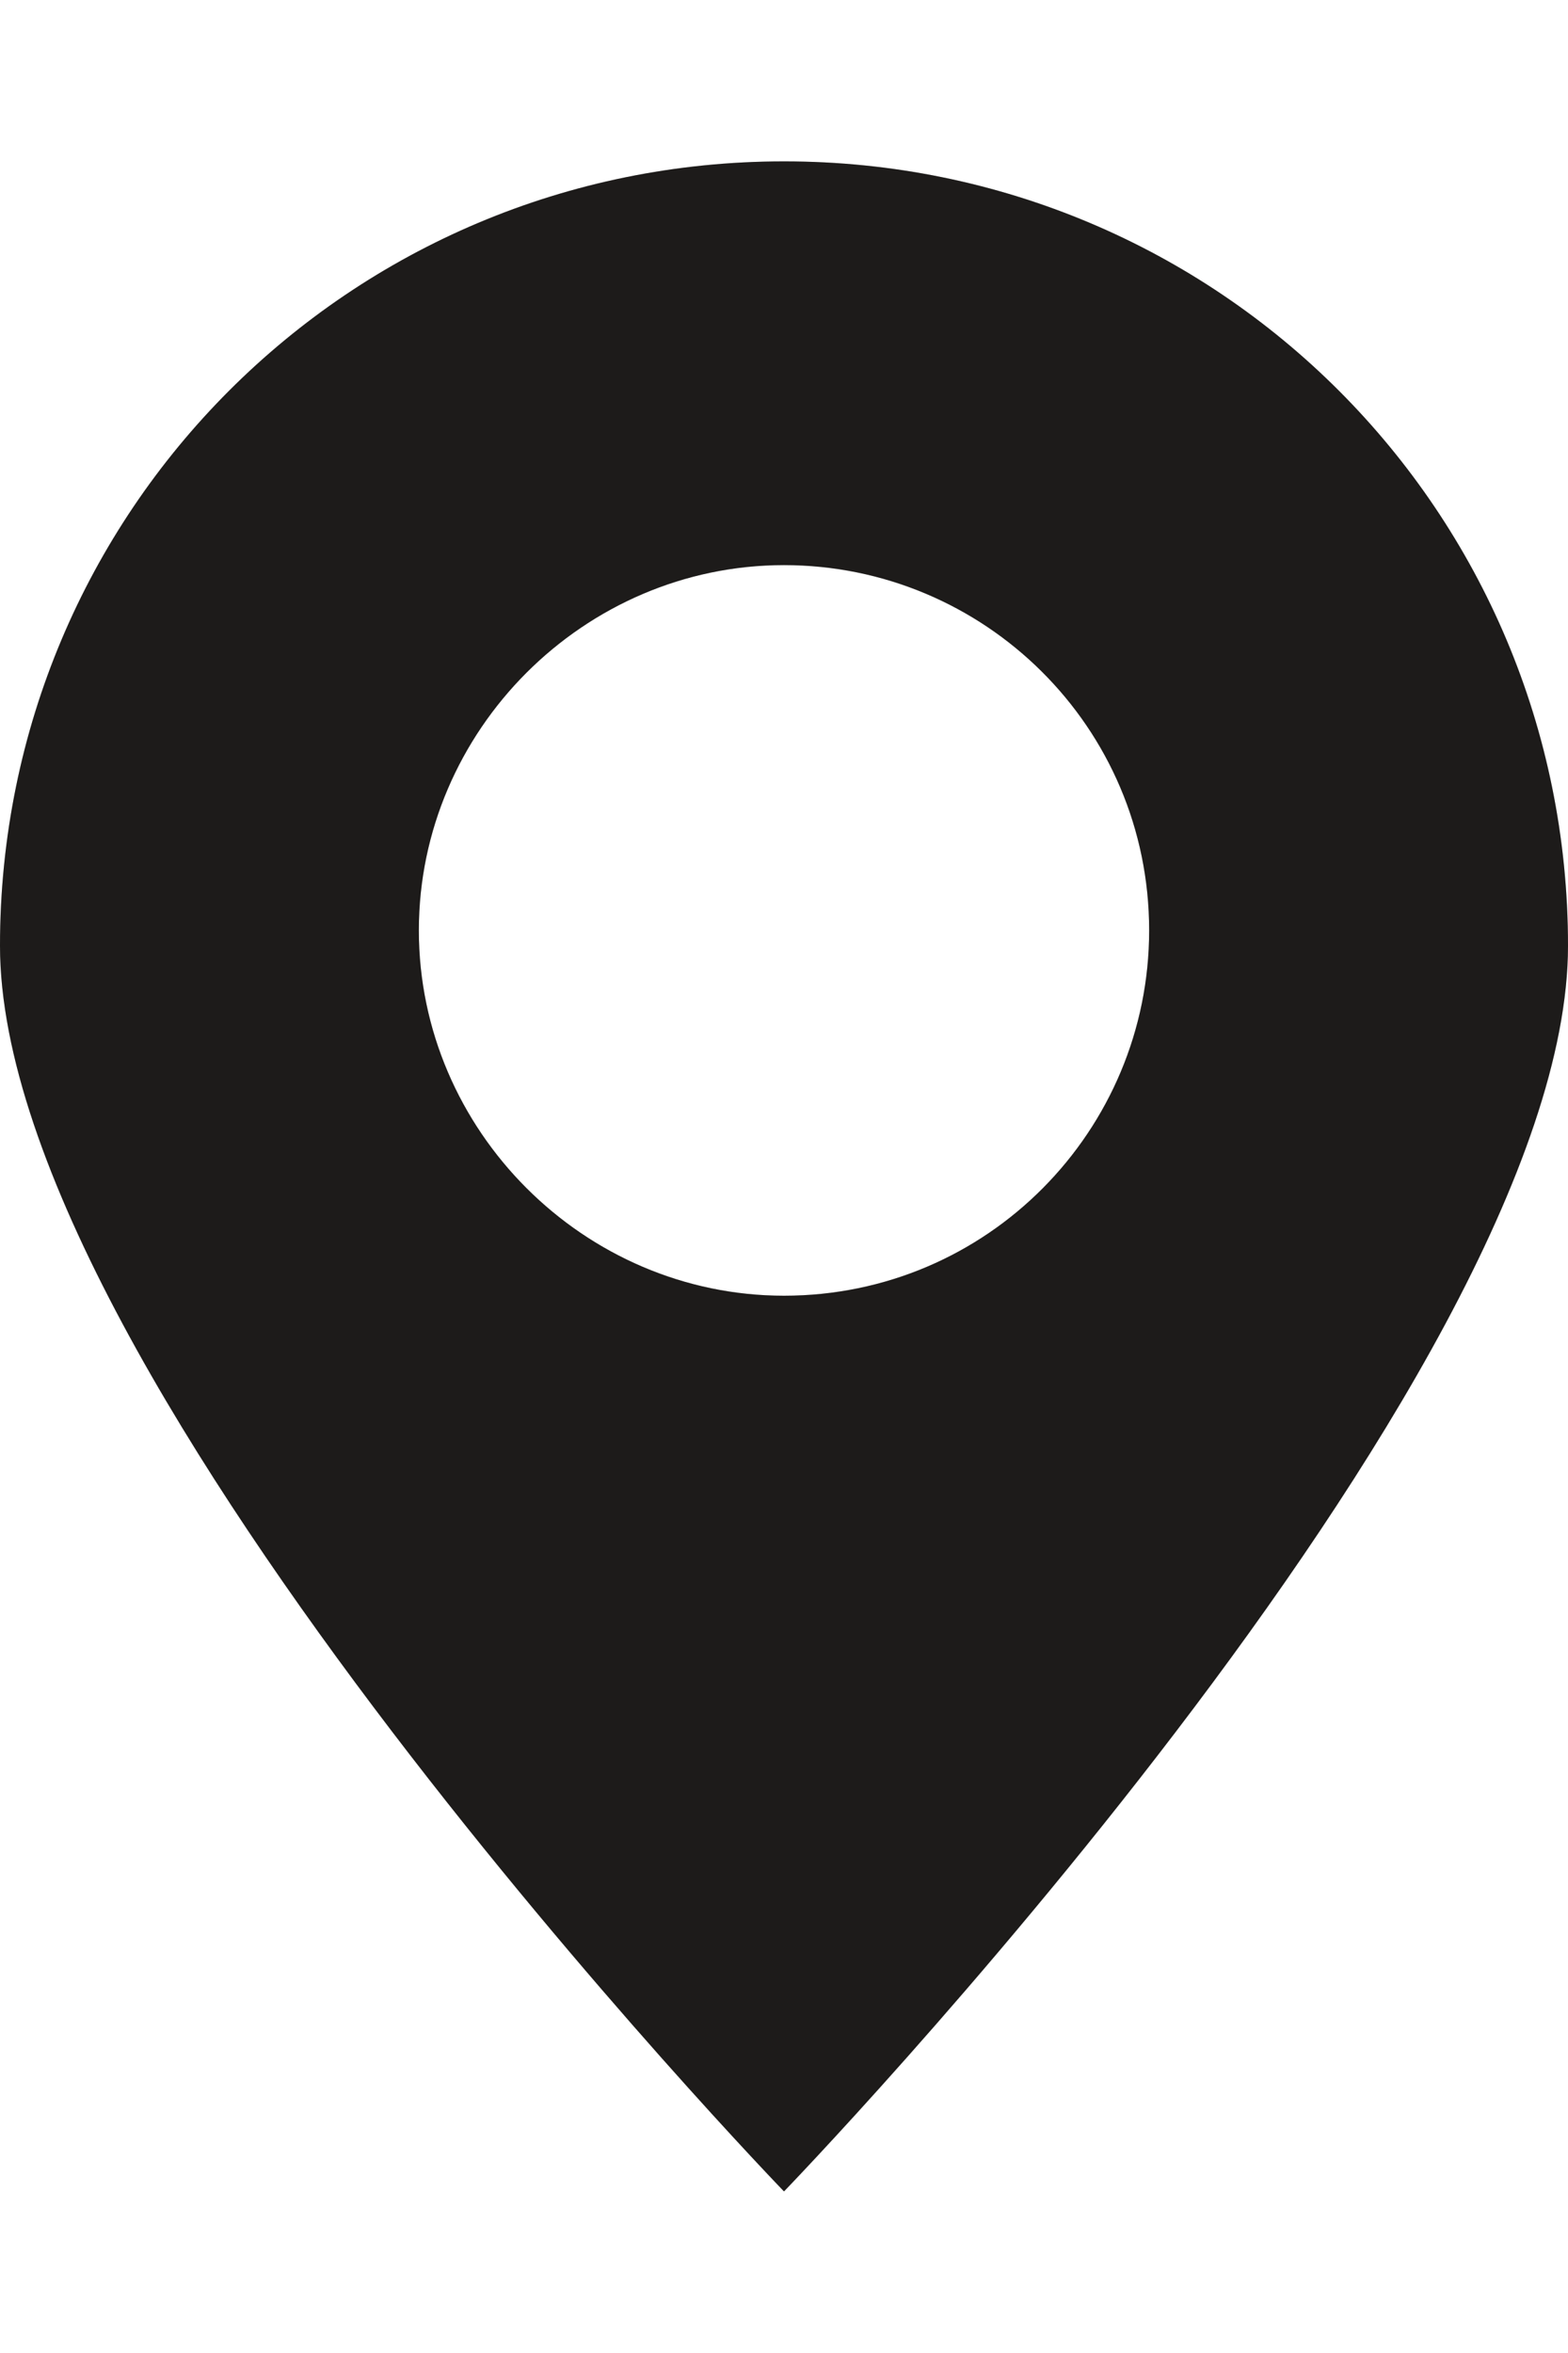 <svg width="8" height="12" viewBox="0 0 8 12" fill="none" xmlns="http://www.w3.org/2000/svg">
<path d="M8 4.823C8 2.608 6.216 0.823 4 0.823C1.784 0.823 0 2.608 0 4.823C0 7.039 4 11.176 4 11.176C4 11.176 8 7.039 8 4.823ZM2.137 4.745C2.137 3.725 2.98 2.882 4 2.882C5.02 2.882 5.863 3.706 5.863 4.745C5.863 5.765 5.039 6.608 4 6.608C2.98 6.608 2.137 5.765 2.137 4.745Z" fill="#242220"/>
<path d="M8 4.823C8 2.608 6.216 0.823 4 0.823C1.784 0.823 0 2.608 0 4.823C0 7.039 4 11.176 4 11.176C4 11.176 8 7.039 8 4.823ZM2.137 4.745C2.137 3.725 2.98 2.882 4 2.882C5.02 2.882 5.863 3.706 5.863 4.745C5.863 5.765 5.039 6.608 4 6.608C2.98 6.608 2.137 5.765 2.137 4.745Z" fill="black" fill-opacity="0.2"/>
</svg>
